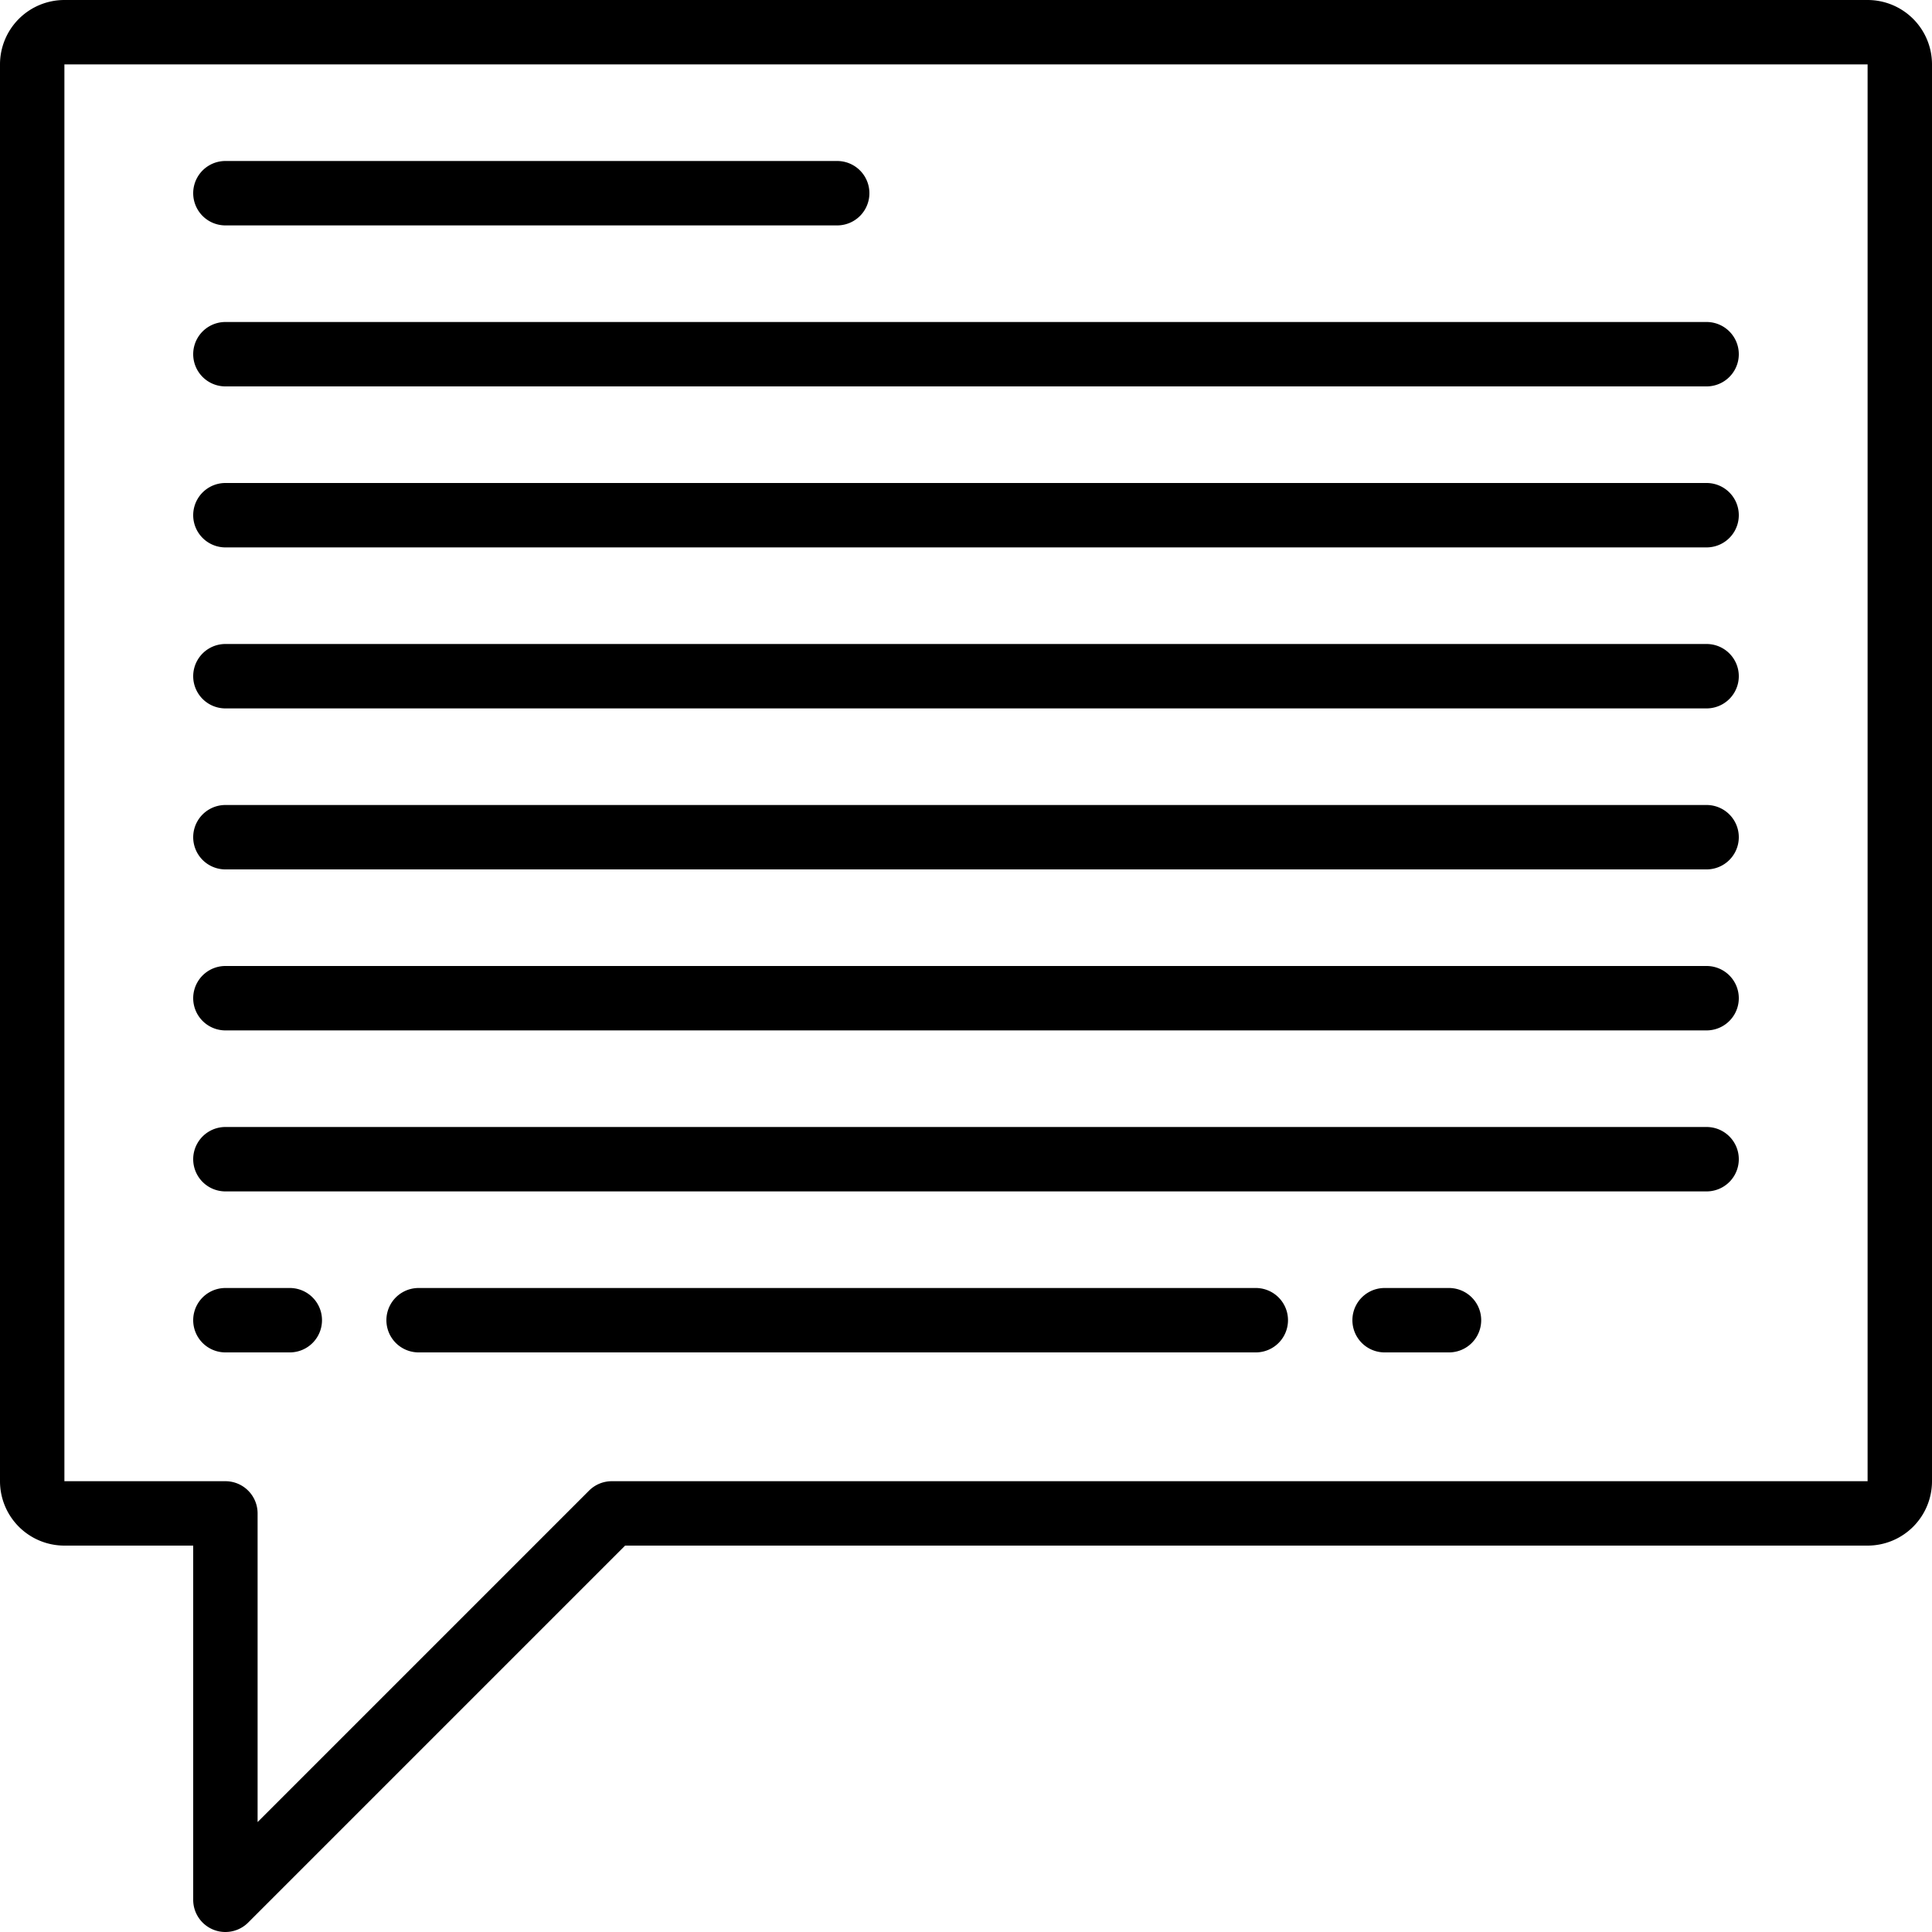<svg id="Icons" xmlns="http://www.w3.org/2000/svg" viewBox="0 0 60 60"><title>006 - Message</title><path d="M58,0H2A2,2,0,0,0,0,2V46a2,2,0,0,0,2,2H6V59a1,1,0,0,0,.617.924A.987.987,0,0,0,7,60a1,1,0,0,0,.707-.293L19.414,48H58a2,2,0,0,0,2-2V2A2,2,0,0,0,58,0Zm0,46H19a1,1,0,0,0-.707.293L8,56.586V47a1,1,0,0,0-1-1H2V2L58,2Z"/><path d="M7,7H26a1,1,0,0,0,0-2H7A1,1,0,0,0,7,7Z"/><path d="M7,12H53a1,1,0,0,0,0-2H7a1,1,0,0,0,0,2Z"/><path d="M7,17H53a1,1,0,0,0,0-2H7a1,1,0,0,0,0,2Z"/><path d="M7,22H53a1,1,0,0,0,0-2H7a1,1,0,0,0,0,2Z"/><path d="M7,27H53a1,1,0,0,0,0-2H7a1,1,0,0,0,0,2Z"/><path d="M7,32H53a1,1,0,0,0,0-2H7a1,1,0,0,0,0,2Z"/><path d="M7,37H53a1,1,0,0,0,0-2H7a1,1,0,0,0,0,2Z"/><path d="M7,42H9a1,1,0,0,0,0-2H7a1,1,0,0,0,0,2Z"/><path d="M39,40H13a1,1,0,0,0,0,2H39a1,1,0,0,0,0-2Z"/><path d="M45,40H43a1,1,0,0,0,0,2h2a1,1,0,0,0,0-2Z"/></svg>